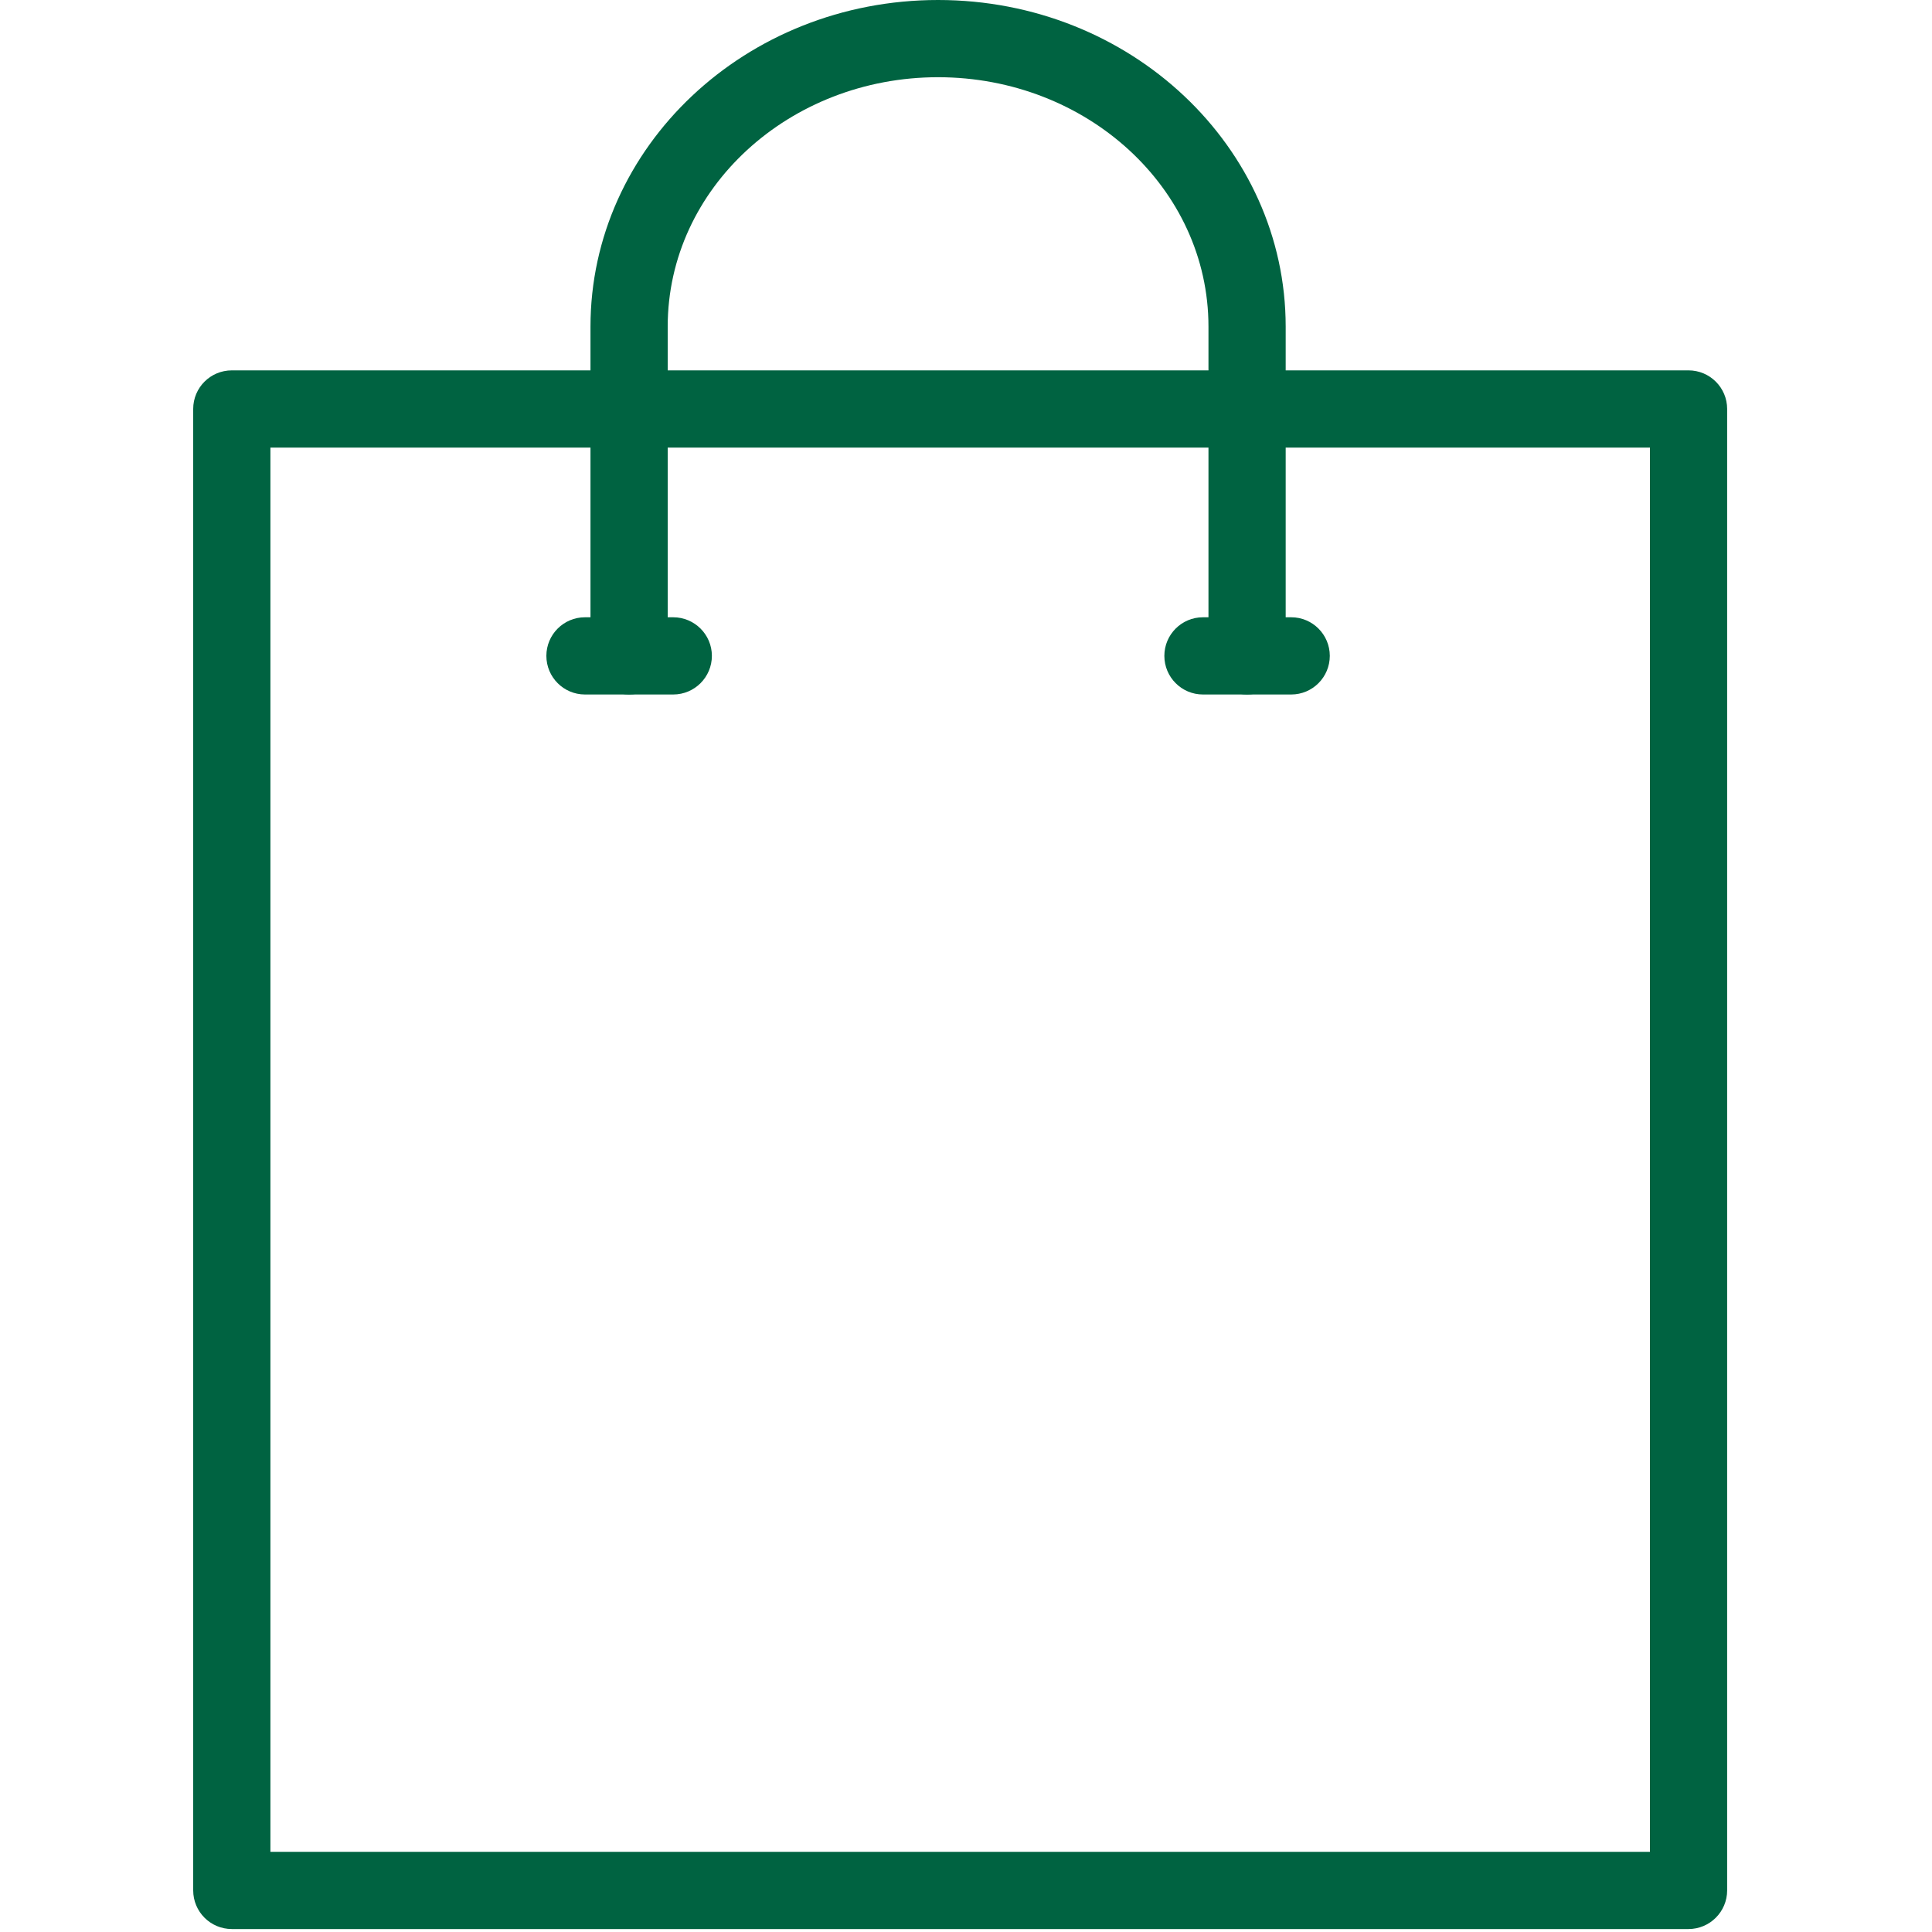 <?xml version="1.0" encoding="UTF-8"?>
<svg xmlns="http://www.w3.org/2000/svg" width="30" height="30" viewBox="0 0 30 30" fill="none">
  <path fill-rule="evenodd" clip-rule="evenodd" d="M19.964 10.184C19.964 10.515 19.695 10.784 19.365 10.784C19.034 10.784 18.765 10.515 18.765 10.184V5.072C18.765 2.921 16.874 1.199 14.566 1.199C12.259 1.199 10.368 2.921 10.368 5.072V10.184C10.368 10.515 10.099 10.784 9.768 10.784C9.438 10.784 9.169 10.515 9.169 10.184V5.072C9.169 2.283 11.574 0 14.566 0C17.559 0 19.964 2.283 19.964 5.072V10.184Z" fill="#006341"></path>
  <path fill-rule="evenodd" clip-rule="evenodd" d="M26.219 29.954H3.6C3.268 29.954 3 29.685 3 29.354V6.35C3 6.019 3.268 5.751 3.6 5.751H26.219C26.55 5.751 26.819 6.019 26.819 6.35V29.354C26.819 29.685 26.55 29.954 26.219 29.954ZM25.62 28.755V6.95H4.199V28.755H25.62Z" fill="#006341"></path>
  <path fill-rule="evenodd" clip-rule="evenodd" d="M9.083 10.784C8.752 10.784 8.484 10.515 8.484 10.184C8.484 9.854 8.752 9.585 9.083 9.585H10.454C10.785 9.585 11.054 9.854 11.054 10.184C11.054 10.515 10.785 10.784 10.454 10.784H9.083Z" fill="#006341"></path>
  <path fill-rule="evenodd" clip-rule="evenodd" d="M18.679 10.784C18.348 10.784 18.08 10.515 18.08 10.184C18.08 9.854 18.348 9.585 18.679 9.585H20.05C20.381 9.585 20.649 9.854 20.649 10.184C20.649 10.515 20.381 10.784 20.05 10.784H18.679Z" fill="#006341"></path>
</svg>

